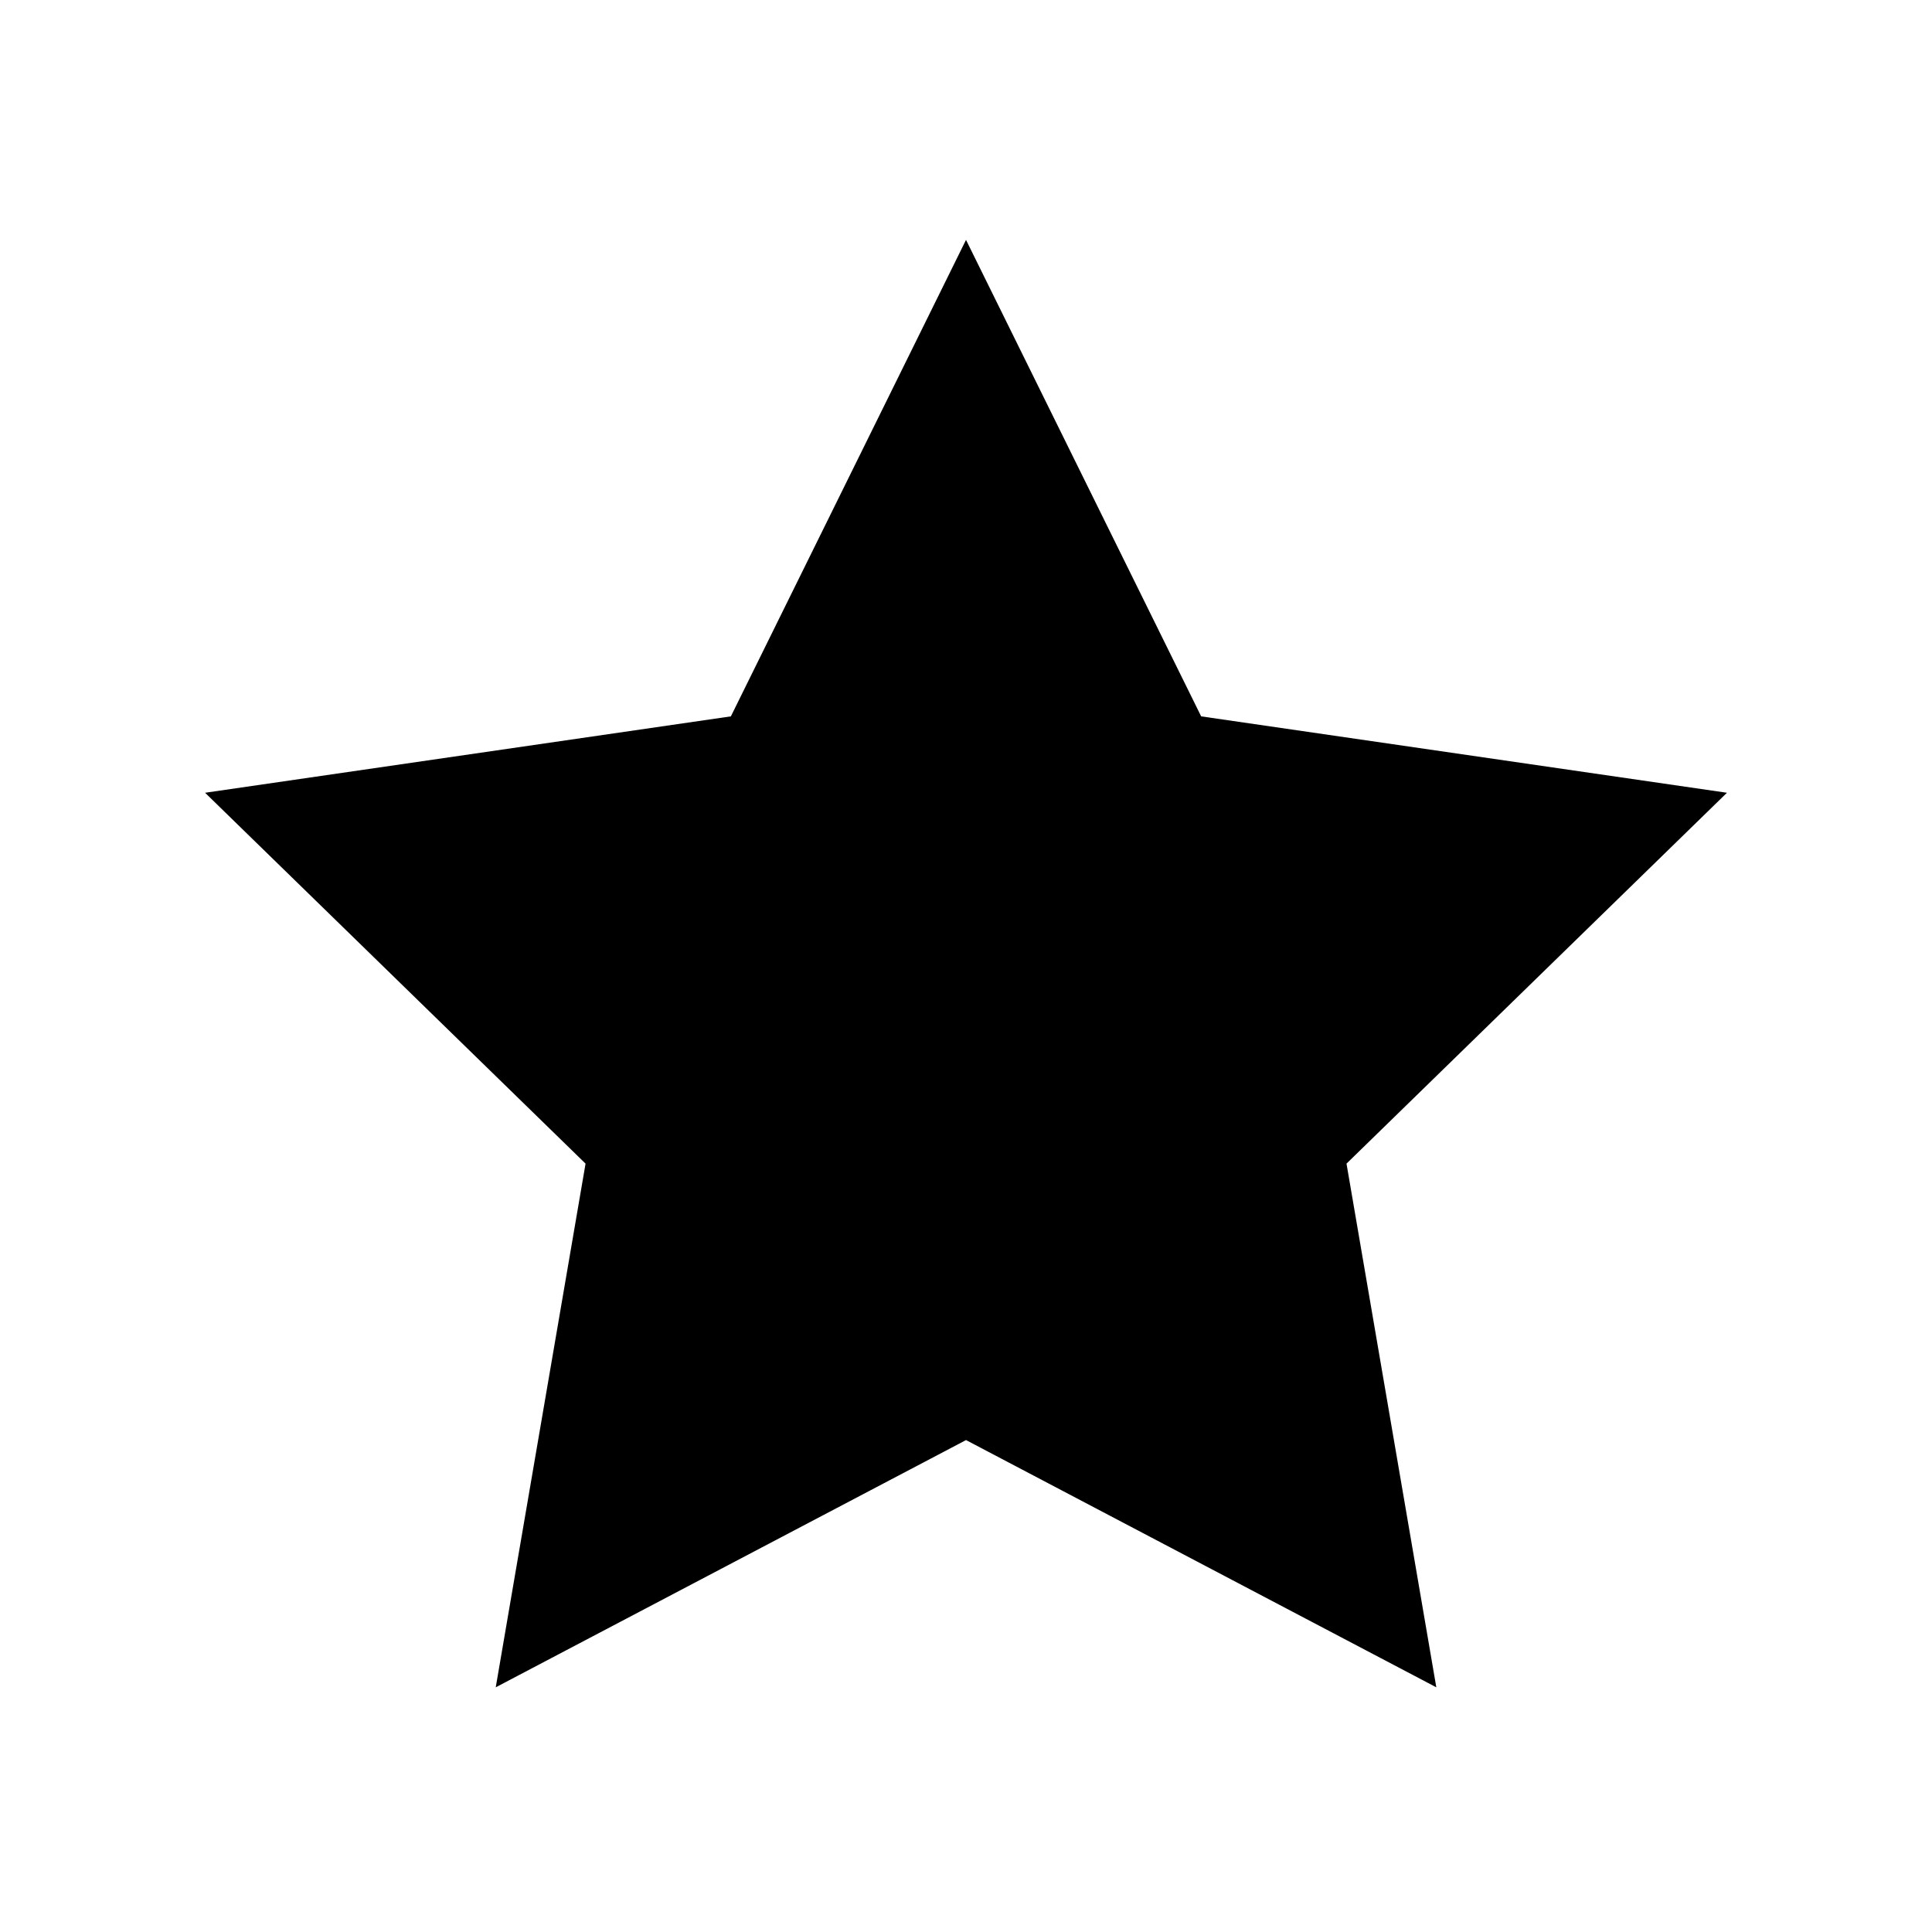 <?xml version="1.0" encoding="UTF-8"?>
<!-- Uploaded to: SVG Repo, www.svgrepo.com, Generator: SVG Repo Mixer Tools -->
<svg fill="#000000" width="800px" height="800px" version="1.1" viewBox="144 144 512 512" xmlns="http://www.w3.org/2000/svg">
 <path d="m601.66 354.09-139.34-20.246-62.316-126.27-62.316 126.27-139.34 20.246 100.83 98.285-23.801 138.78 124.63-65.52 124.63 65.52-23.801-138.78z"/>
</svg>